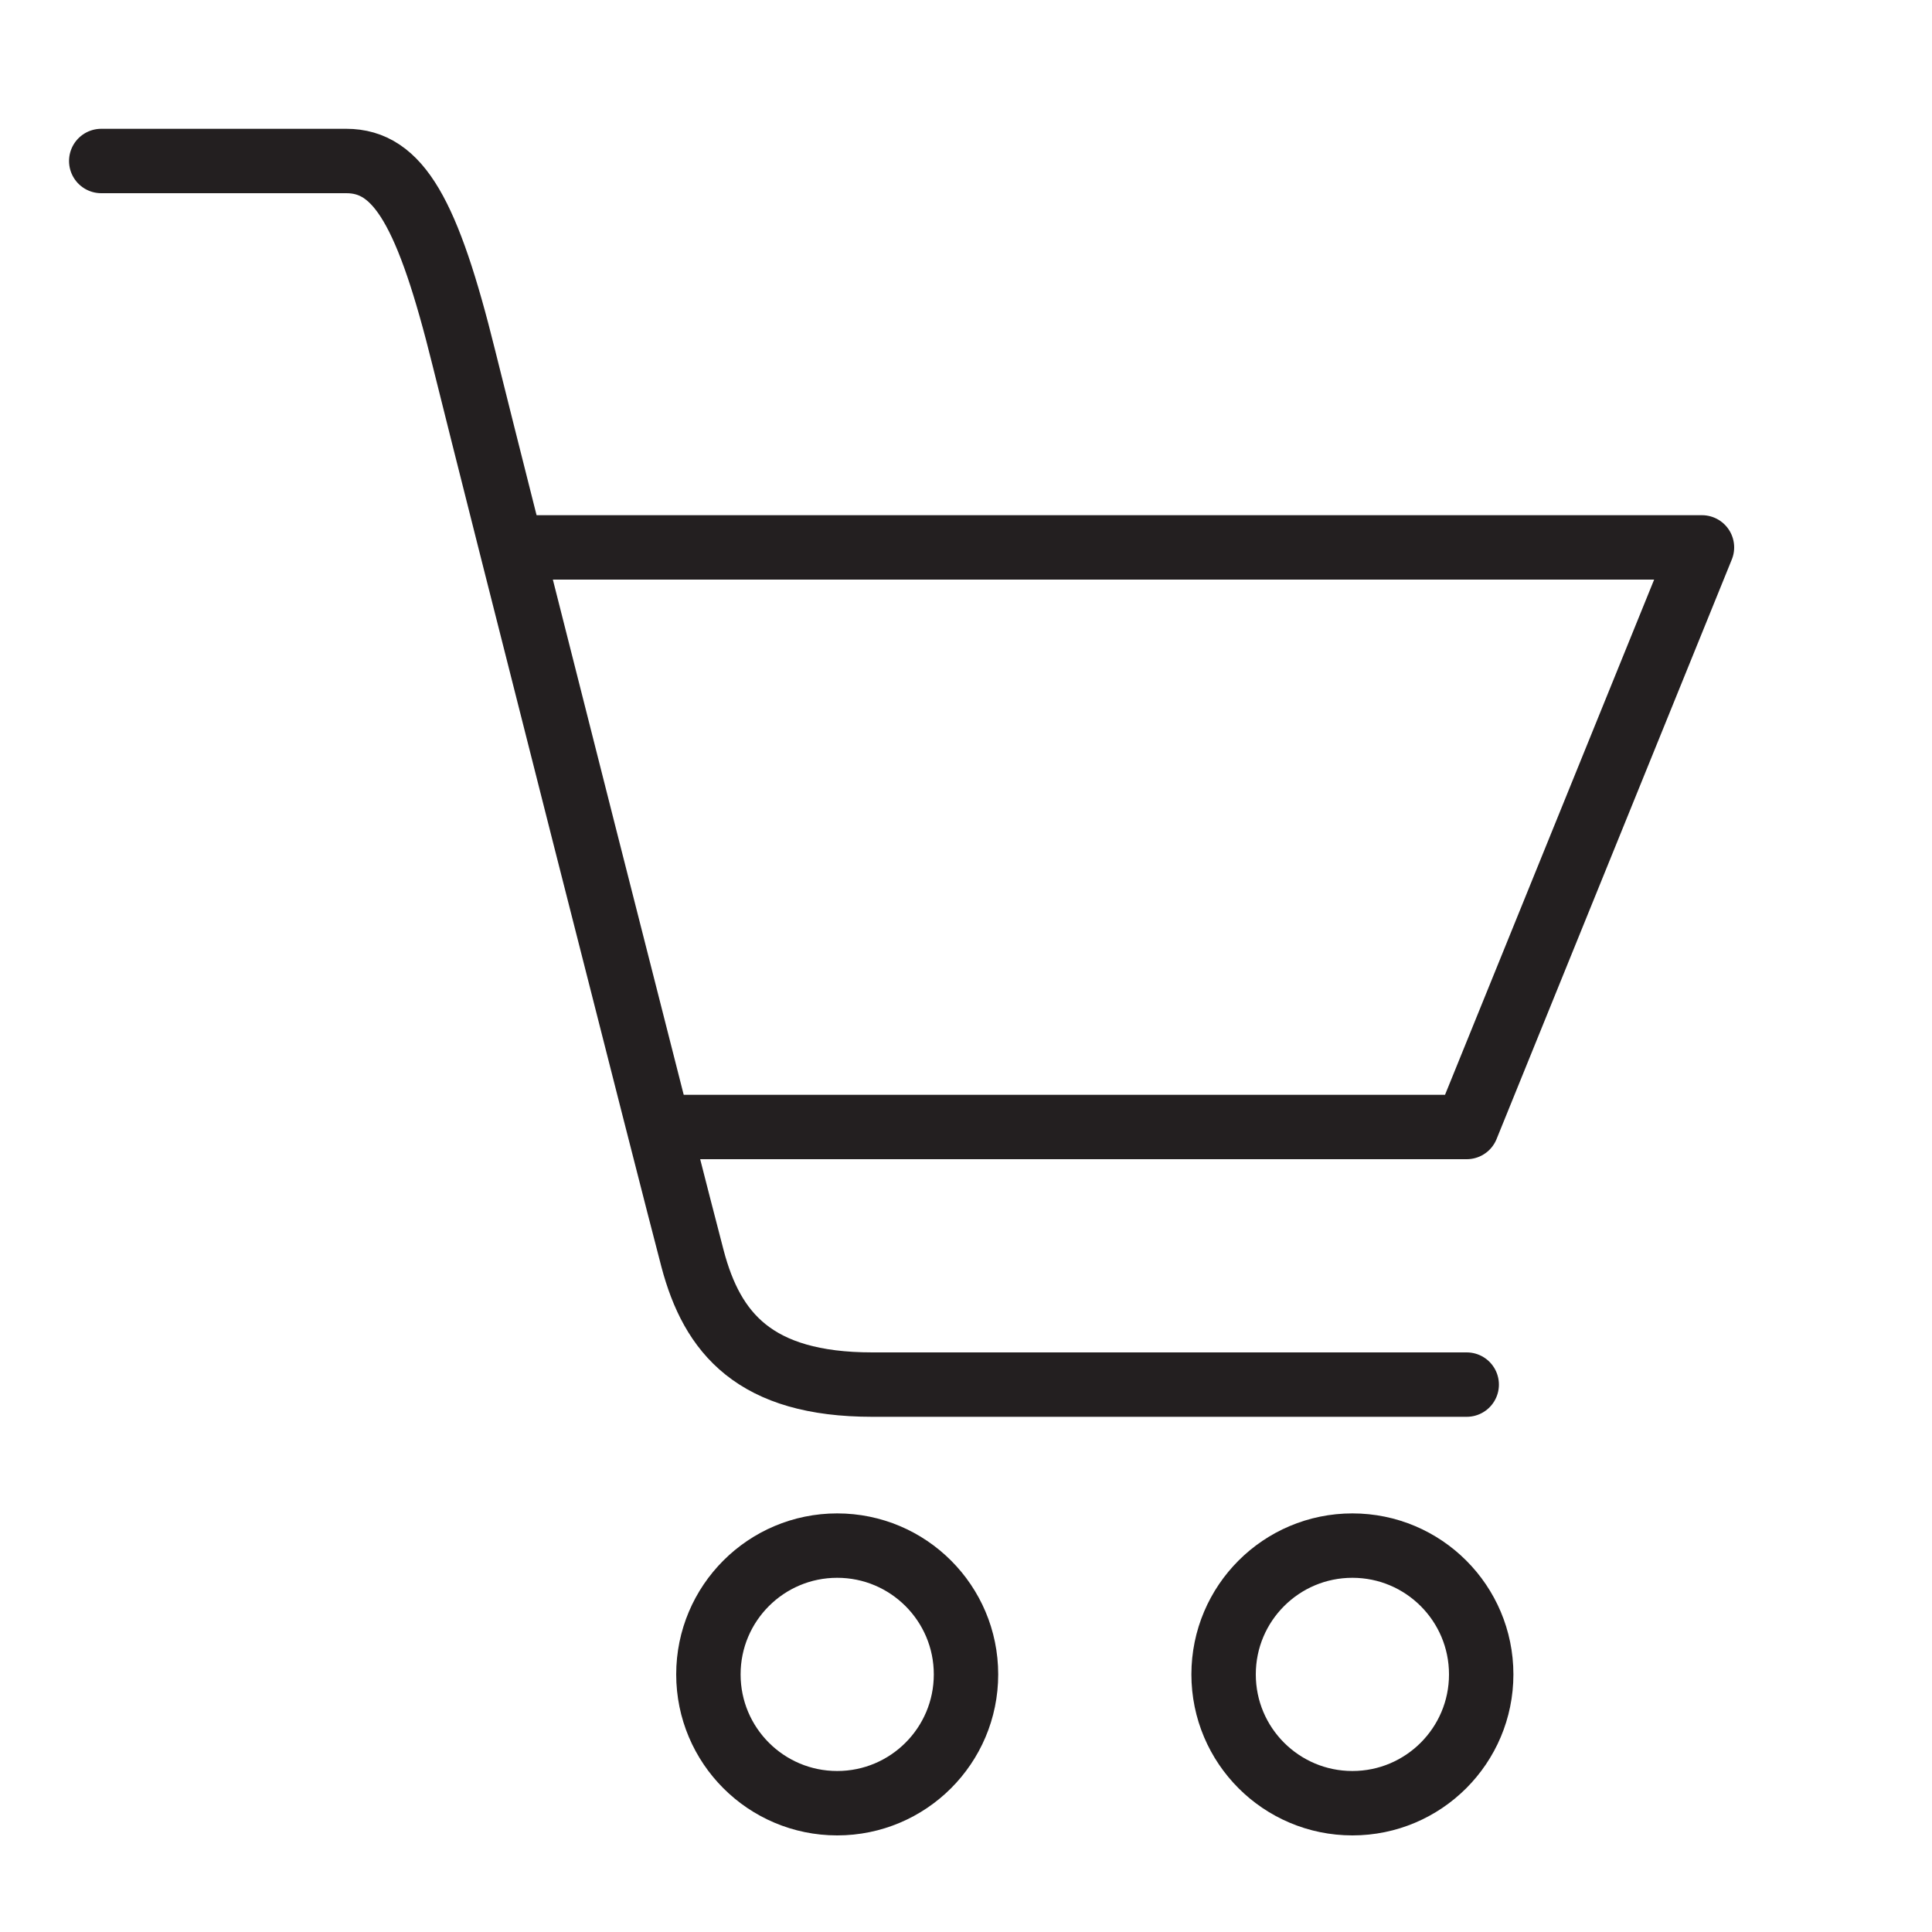 <?xml version="1.0" encoding="utf-8"?>
<!-- Generator: Adobe Illustrator 16.0.3, SVG Export Plug-In . SVG Version: 6.00 Build 0)  -->
<!DOCTYPE svg PUBLIC "-//W3C//DTD SVG 1.1//EN" "http://www.w3.org/Graphics/SVG/1.1/DTD/svg11.dtd">
<svg version="1.1" id="Layer_1" xmlns="http://www.w3.org/2000/svg" xmlns:xlink="http://www.w3.org/1999/xlink" x="0px" y="0px"
	 width="30px" height="30px" viewBox="0 0 30 30" enable-background="new 0 0 30 30" xml:space="preserve">
<g>
	
		<circle fill="none" stroke="#231F20" stroke-linecap="round" stroke-linejoin="round" stroke-miterlimit="10" cx="13" cy="26" r="2"/>
	
		<circle fill="none" stroke="#231F20" stroke-linecap="round" stroke-linejoin="round" stroke-miterlimit="10" cx="21" cy="26" r="2"/>
	<path fill="none" stroke="#231F20" stroke-linecap="round" stroke-linejoin="round" stroke-miterlimit="10" d="M1.572,2.5
		c0,0,2.993,0,3.805,0s1.268,0.803,1.826,3.059c0.559,2.255,3.246,12.833,3.551,13.986c0.305,1.154,0.964,1.955,2.791,1.955
		c1.825,0,9.23,0,9.23,0"/>
	<polyline fill="none" stroke="#231F20" stroke-linecap="round" stroke-linejoin="round" stroke-miterlimit="10" points="
		10.542,17.5 22.775,17.5 26.428,8.5 8.085,8.5 	"/>
</g>
</svg>
